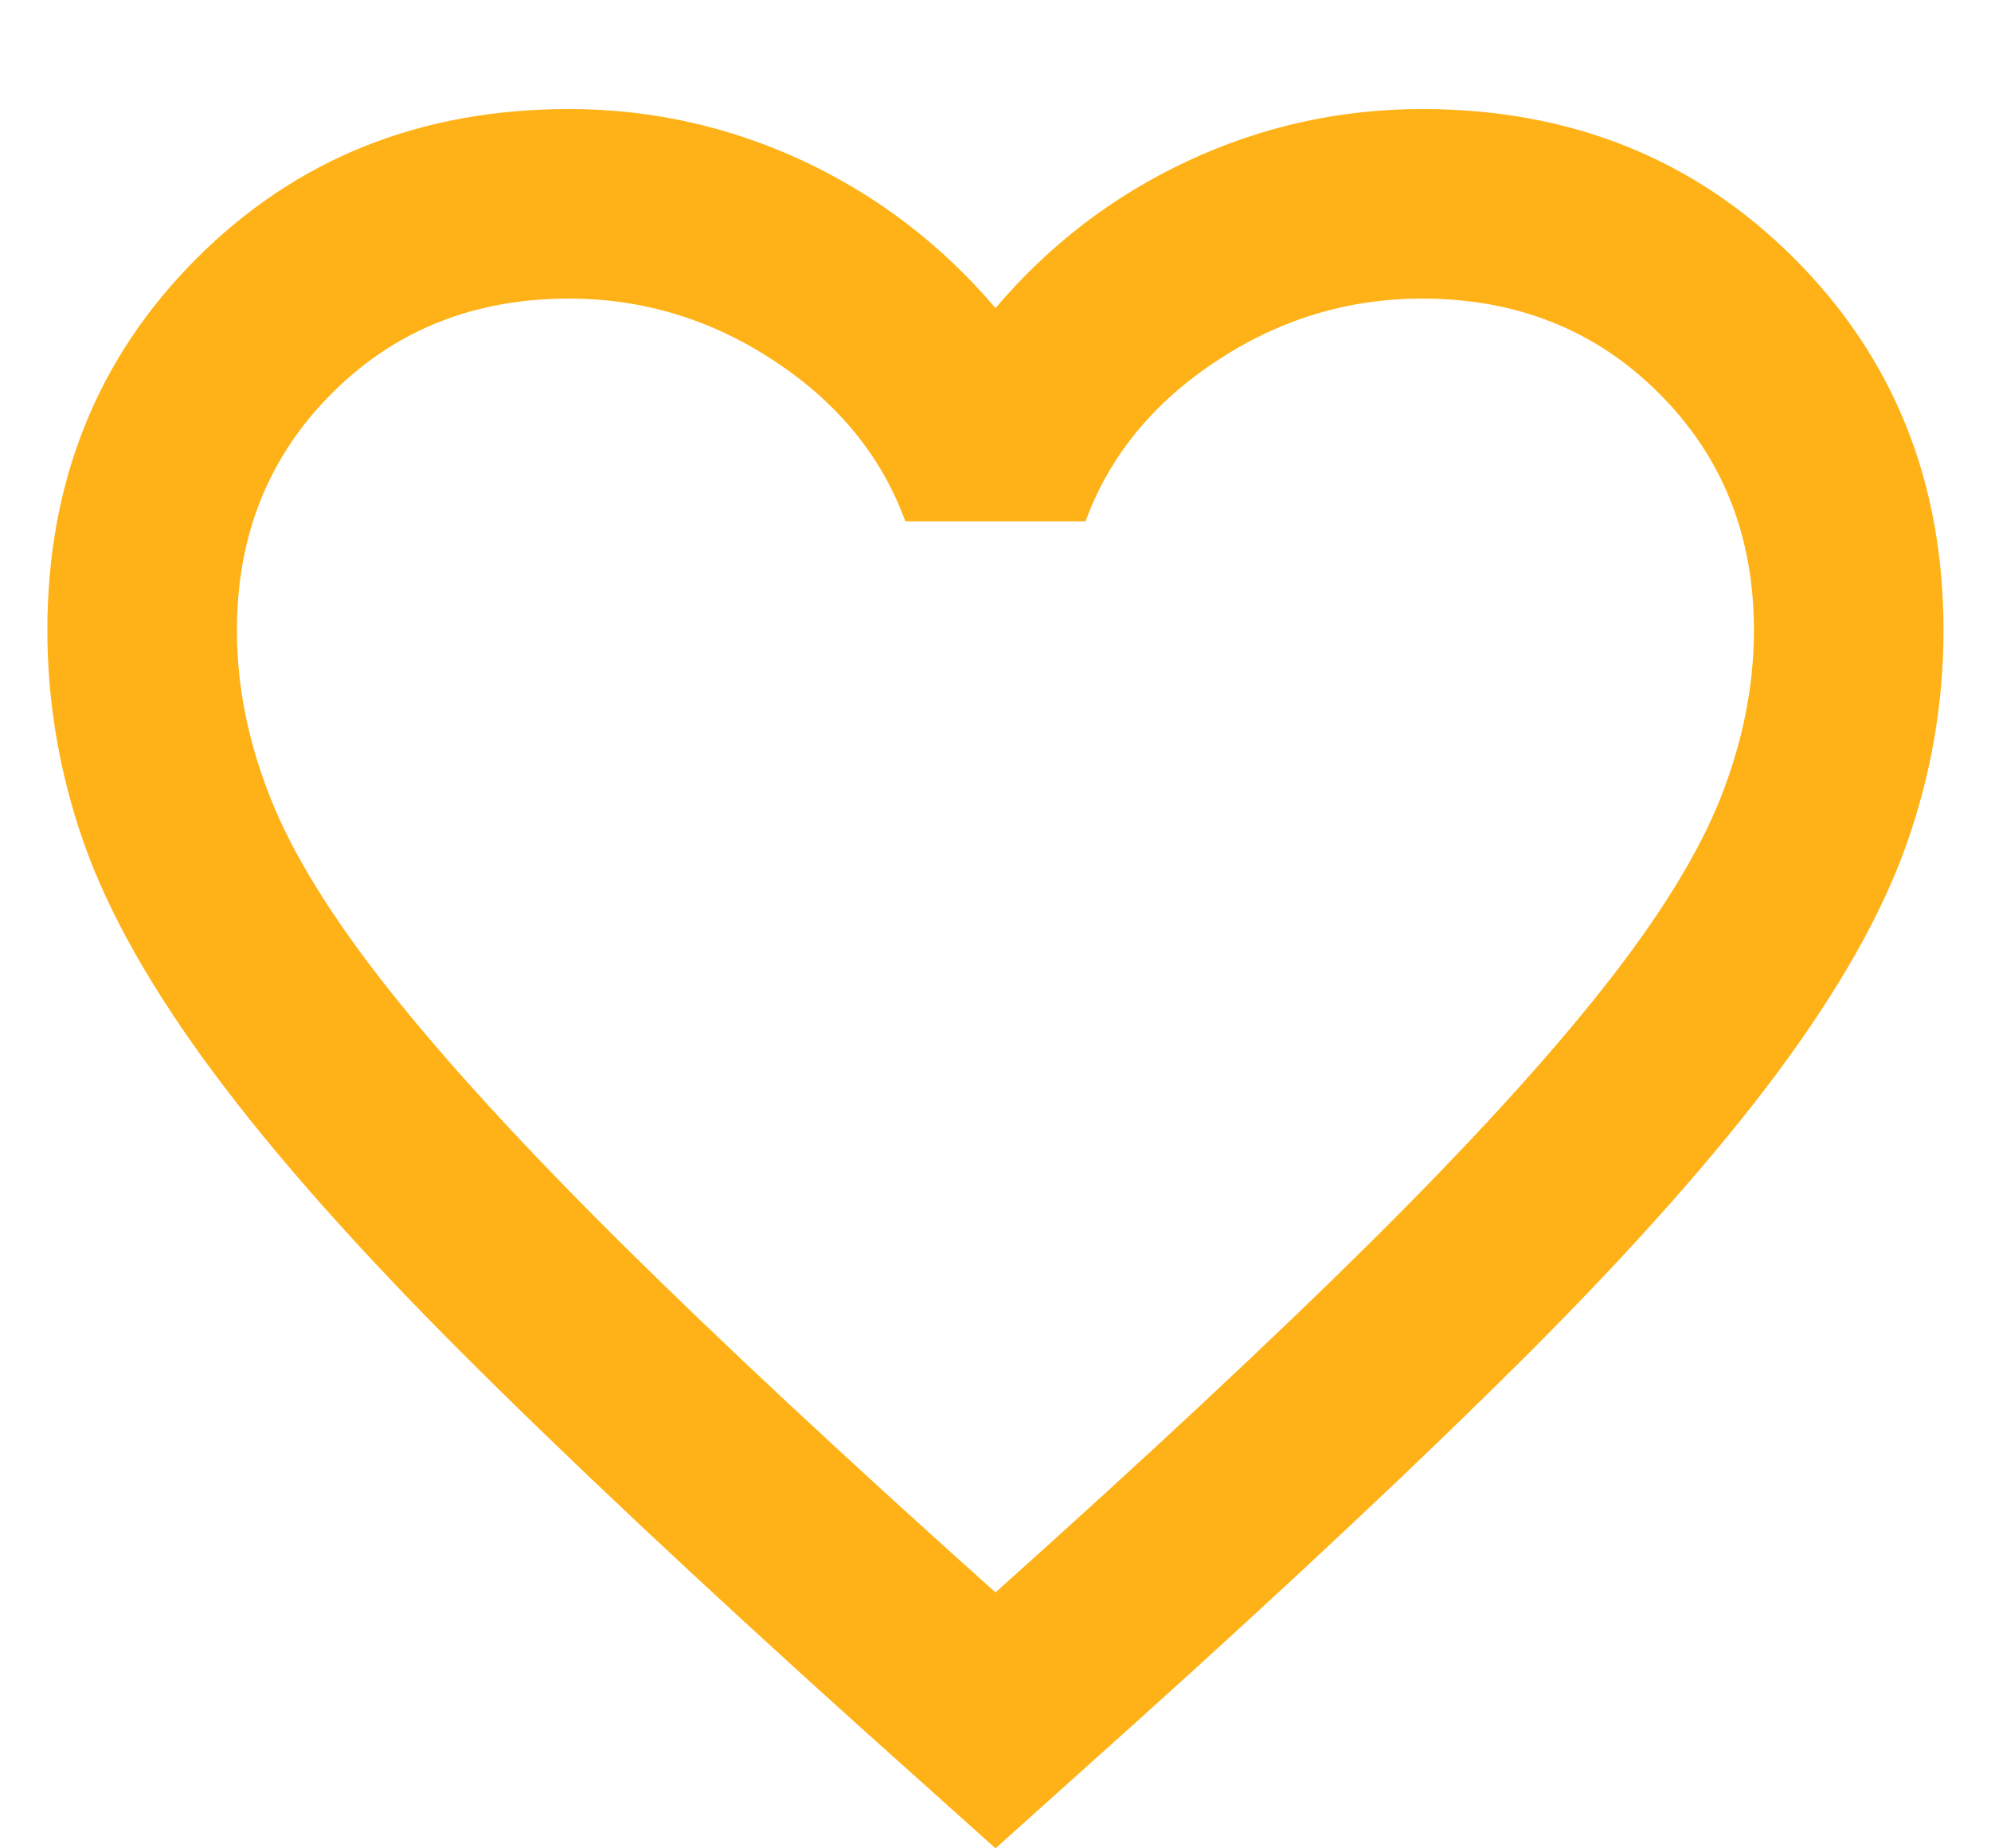 <svg width="14" height="13" viewBox="0 0 14 13" fill="none" xmlns="http://www.w3.org/2000/svg">
<path d="M7 13L6.033 12.133C4.911 11.122 3.983 10.25 3.25 9.517C2.516 8.783 1.933 8.125 1.5 7.542C1.066 6.958 0.764 6.422 0.591 5.933C0.419 5.444 0.333 4.944 0.333 4.433C0.333 3.389 0.683 2.517 1.383 1.817C2.083 1.117 2.955 0.767 4 0.767C4.577 0.767 5.127 0.889 5.65 1.133C6.172 1.378 6.622 1.722 7 2.167C7.377 1.722 7.827 1.378 8.35 1.133C8.872 0.889 9.422 0.767 10 0.767C11.044 0.767 11.916 1.117 12.616 1.817C13.316 2.517 13.666 3.389 13.666 4.433C13.666 4.944 13.58 5.444 13.408 5.933C13.236 6.422 12.933 6.958 12.5 7.542C12.066 8.125 11.483 8.783 10.75 9.517C10.016 10.25 9.089 11.122 7.966 12.133L7 13ZM7 11.2C8.066 10.245 8.944 9.425 9.633 8.742C10.322 8.058 10.866 7.464 11.266 6.958C11.666 6.453 11.944 6.003 12.1 5.608C12.255 5.214 12.333 4.822 12.333 4.433C12.333 3.767 12.111 3.211 11.666 2.767C11.222 2.322 10.666 2.1 10 2.1C9.477 2.1 8.994 2.247 8.55 2.542C8.105 2.836 7.8 3.211 7.633 3.667H6.366C6.2 3.211 5.894 2.836 5.45 2.542C5.005 2.247 4.522 2.1 4 2.1C3.333 2.1 2.777 2.322 2.333 2.767C1.889 3.211 1.666 3.767 1.666 4.433C1.666 4.822 1.744 5.214 1.9 5.608C2.055 6.003 2.333 6.453 2.733 6.958C3.133 7.464 3.677 8.058 4.366 8.742C5.055 9.425 5.933 10.245 7 11.2Z" fill="#FFB217"/>
</svg>
